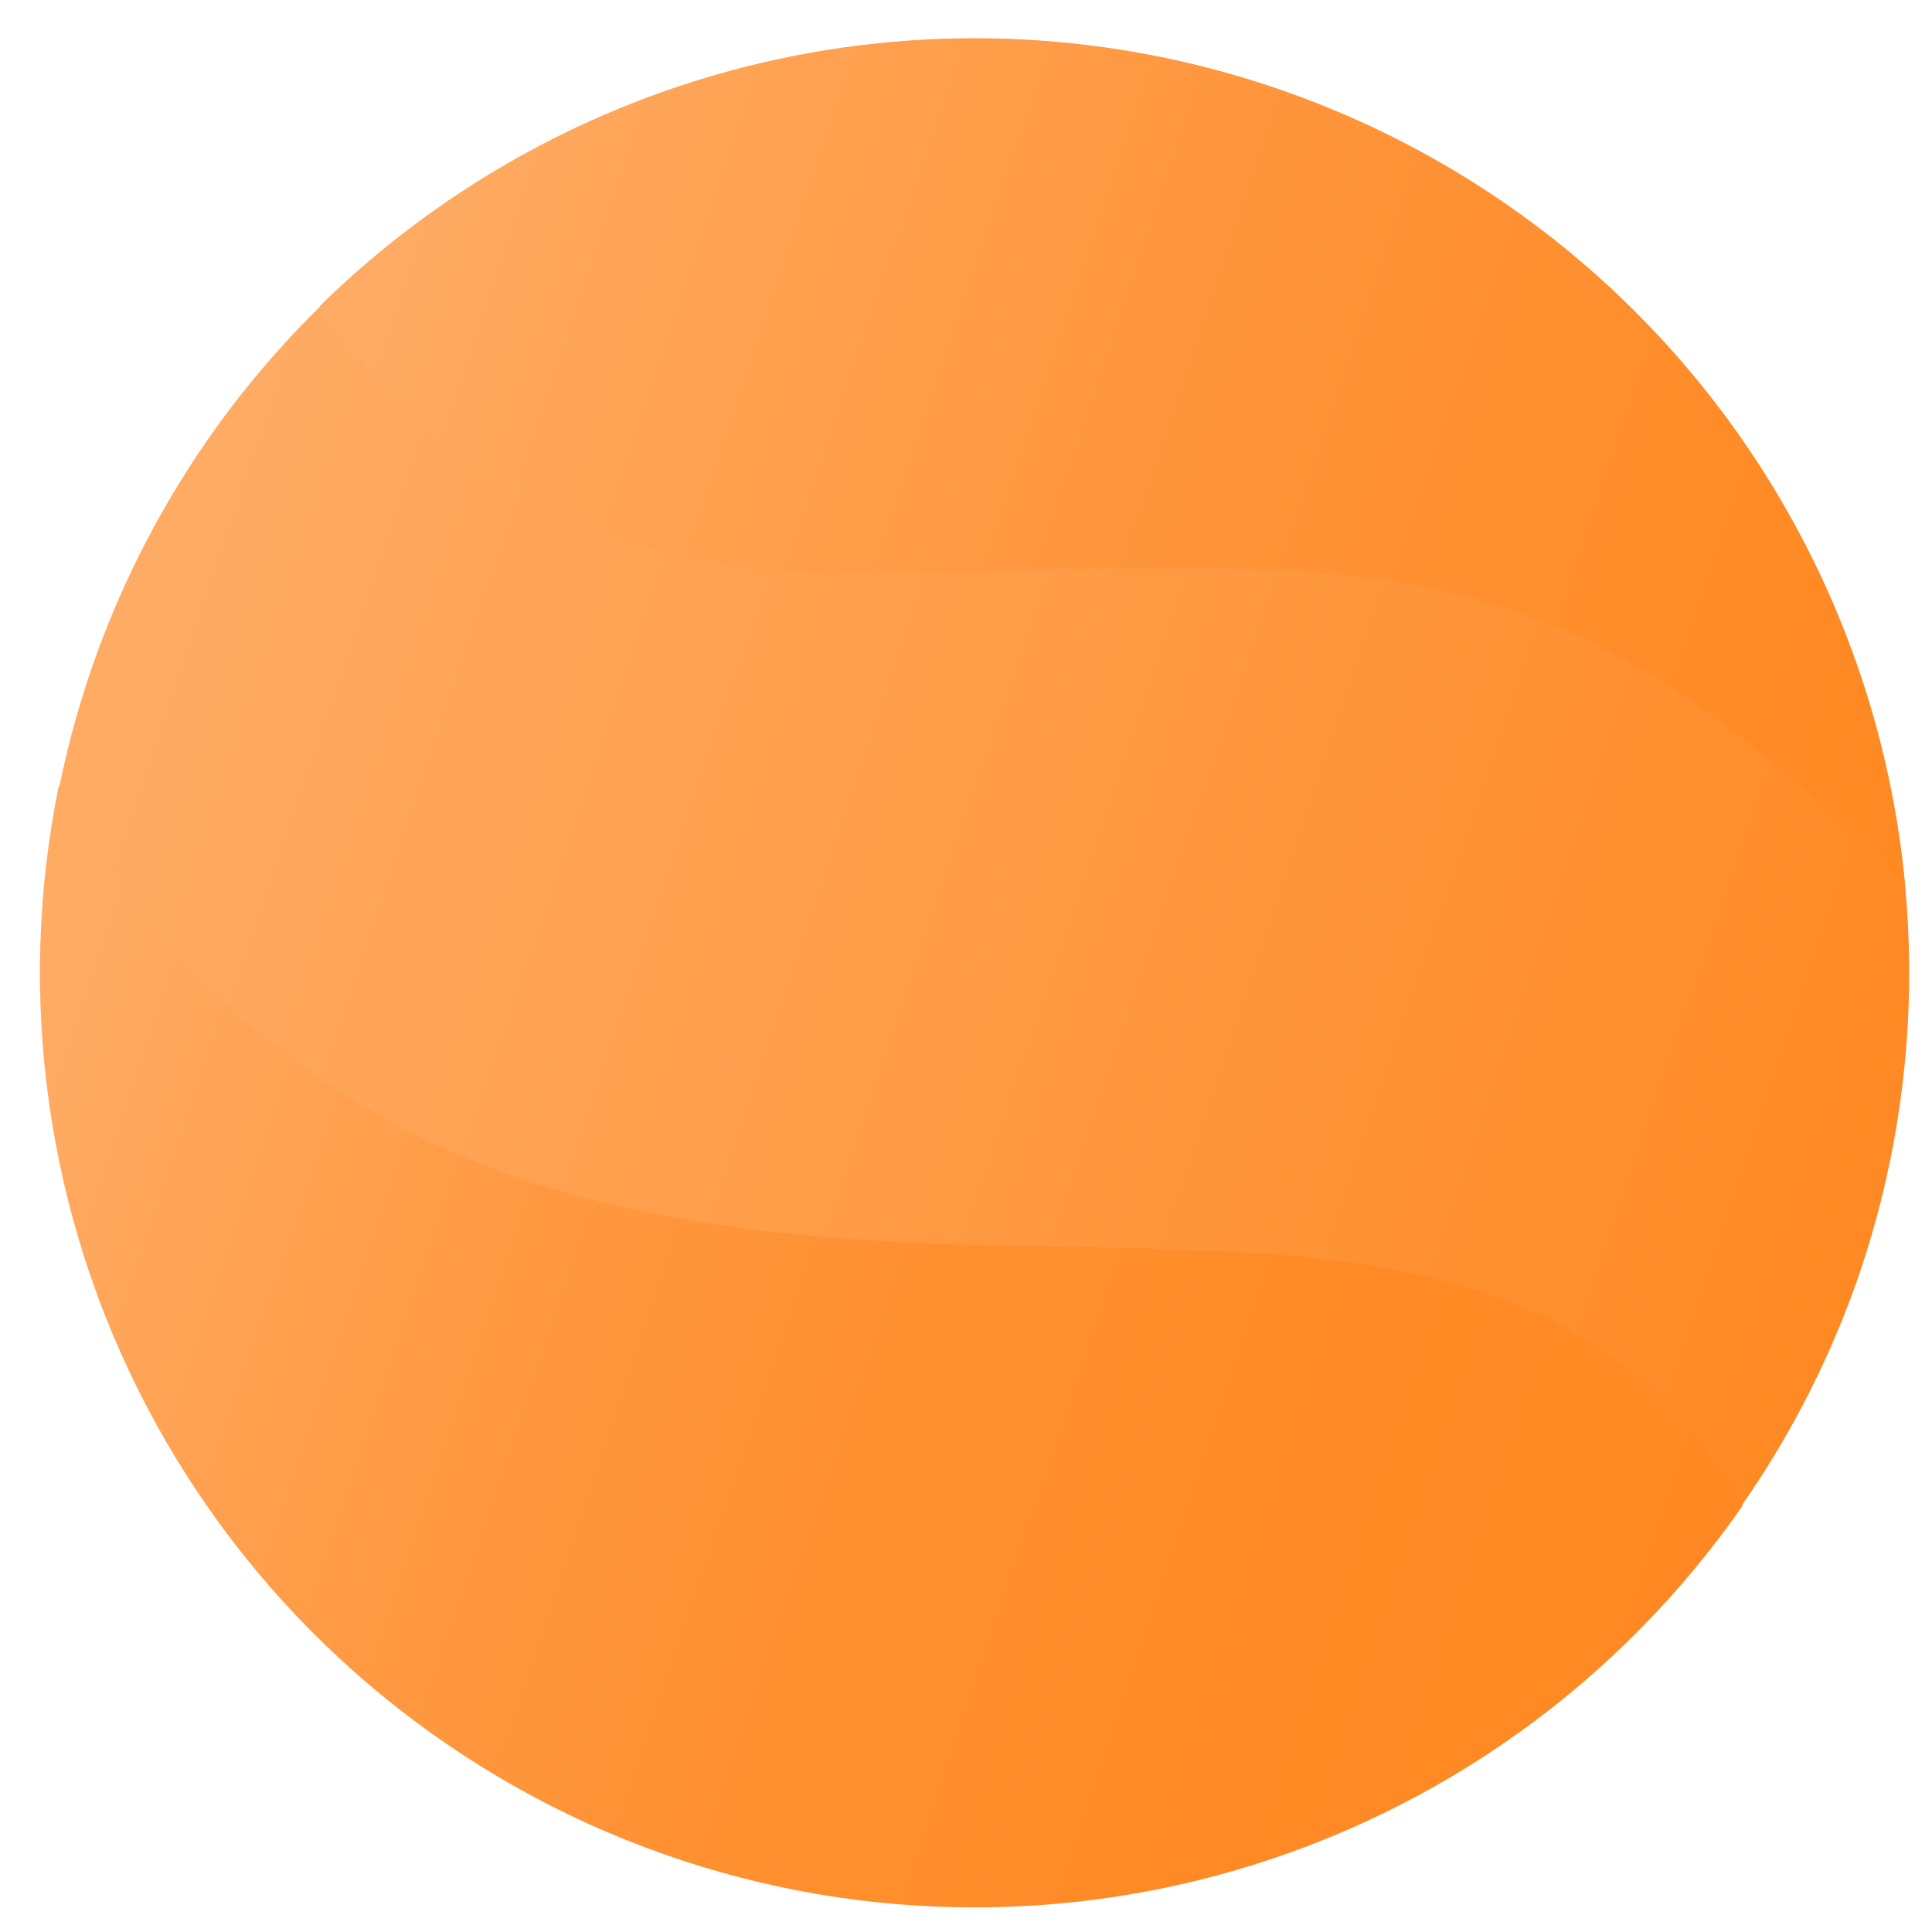 <?xml version="1.0" encoding="UTF-8"?> <svg xmlns="http://www.w3.org/2000/svg" width="33" height="33" viewBox="0 0 33 33" fill="none"> <path d="M31.769 21.73C30.46 25.568 27.74 28.763 24.161 30.668C20.581 32.573 16.411 33.044 12.497 31.986C8.583 30.928 5.219 28.42 3.087 24.971C0.955 21.522 0.215 17.392 1.018 13.417C1.655 10.304 3.207 7.452 5.475 5.227C8.036 2.714 11.37 1.138 14.937 0.752C18.504 0.367 22.097 1.194 25.136 3.102C28.174 5.009 30.482 7.885 31.686 11.265C32.889 14.645 32.919 18.332 31.769 21.73Z" fill="url(#paint0_linear_516_425)"></path> <path d="M32.544 15.154C26.504 8.933 23.465 9.658 14.714 9.801C9.712 9.884 6.928 7.384 5.462 5.227C7.617 3.111 10.329 1.649 13.281 1.012C16.233 0.375 19.306 0.589 22.142 1.629C24.978 2.668 27.46 4.491 29.302 6.885C31.143 9.279 32.267 12.147 32.544 15.154Z" fill="url(#paint1_linear_516_425)"></path> <path d="M29.769 25.711C27.674 28.733 24.599 30.939 21.066 31.956C17.532 32.974 13.755 32.74 10.373 31.295C6.992 29.85 4.213 27.282 2.506 24.025C0.799 20.768 0.269 17.021 1.005 13.418C2.416 15.976 5.031 19.103 9.781 20.403C17.886 22.621 25.893 19.072 29.769 25.711Z" fill="url(#paint2_linear_516_425)"></path> <defs> <linearGradient id="paint0_linear_516_425" x1="2.243" y1="11.383" x2="32.57" y2="21.598" gradientUnits="userSpaceOnUse"> <stop offset="0.01" stop-color="#FFAB64"></stop> <stop offset="1" stop-color="#FF8821"></stop> </linearGradient> <linearGradient id="paint1_linear_516_425" x1="7.249" y1="1.932" x2="34.64" y2="11.158" gradientUnits="userSpaceOnUse"> <stop offset="0.01" stop-color="#FFAB64"></stop> <stop offset="0.11" stop-color="#FFA659"></stop> <stop offset="0.48" stop-color="#FF953B"></stop> <stop offset="0.78" stop-color="#FF8C28"></stop> <stop offset="1" stop-color="#FF8821"></stop> </linearGradient> <linearGradient id="paint2_linear_516_425" x1="-0.51" y1="19.942" x2="29.119" y2="29.923" gradientUnits="userSpaceOnUse"> <stop offset="0.02" stop-color="#FFAB64"></stop> <stop offset="0.08" stop-color="#FFA75C"></stop> <stop offset="0.29" stop-color="#FF9942"></stop> <stop offset="0.51" stop-color="#FF9030"></stop> <stop offset="0.75" stop-color="#FF8A25"></stop> <stop offset="1" stop-color="#FF8821"></stop> </linearGradient> </defs> </svg> 